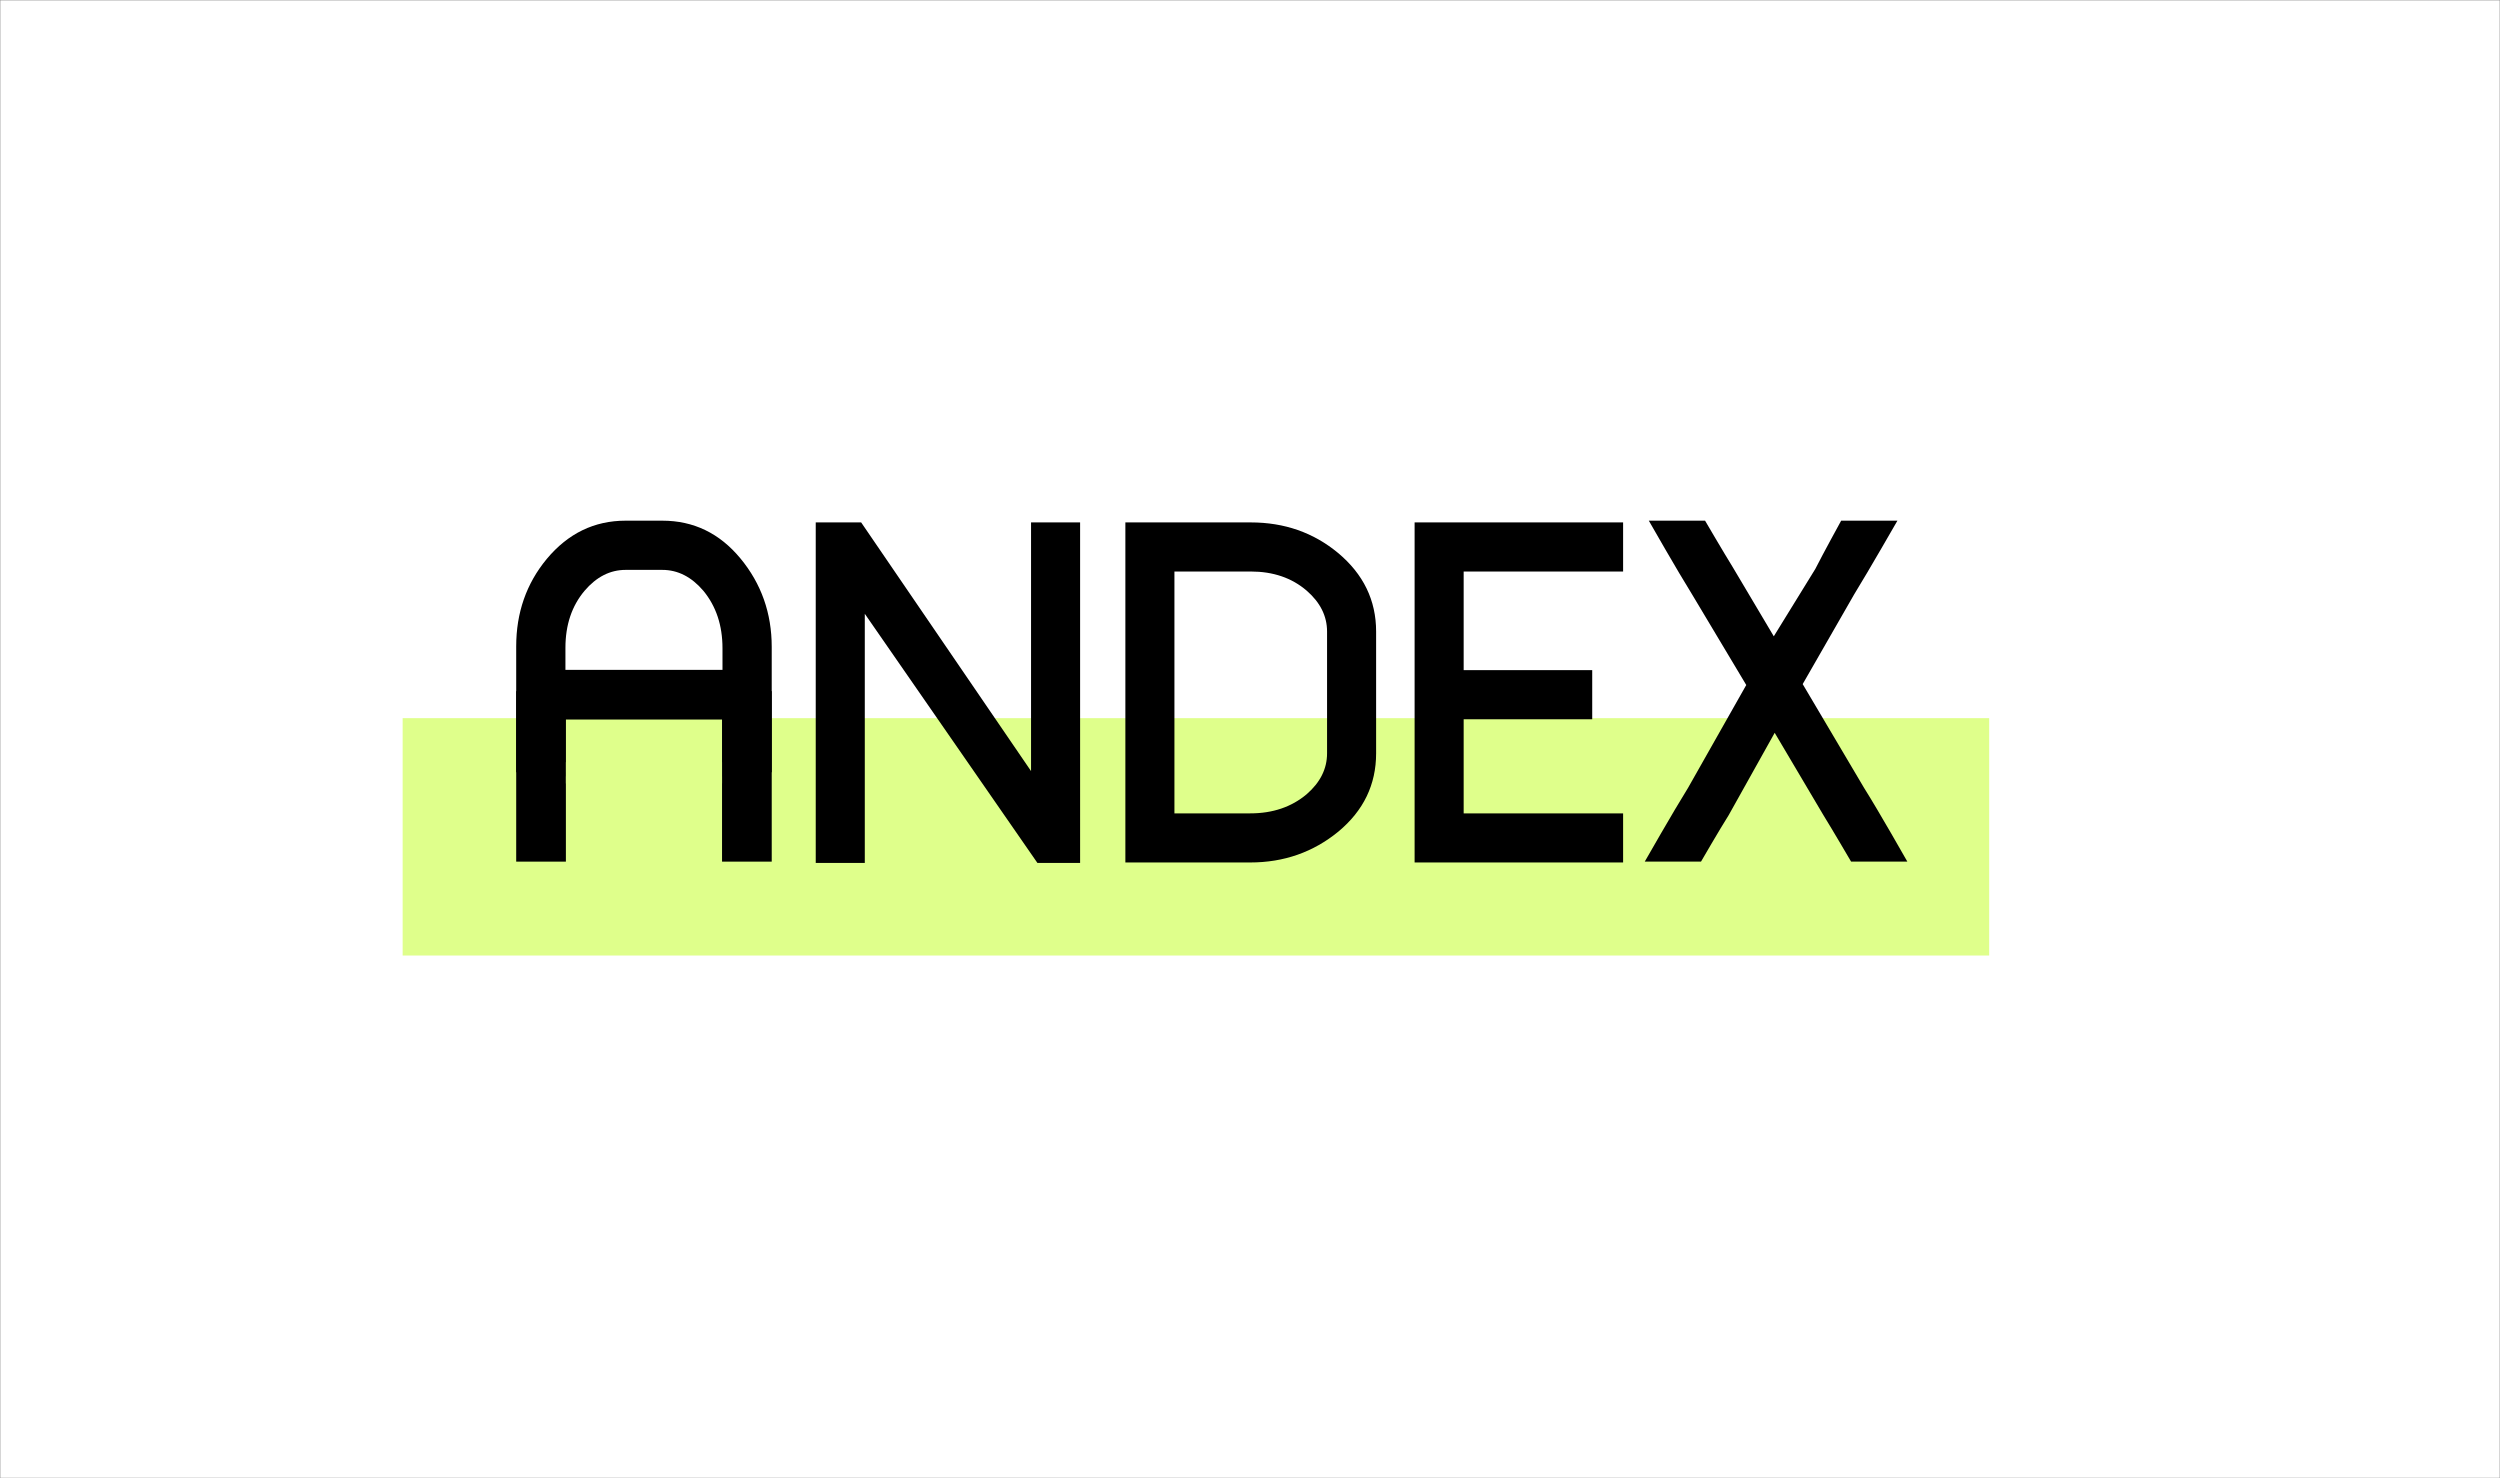 <svg xmlns="http://www.w3.org/2000/svg" width="832" height="492" fill="none"><rect width="100%" height="100%" fill="#808080" stroke="none"/><mask id="a" width="832" height="492" x="0" y="0" maskUnits="userSpaceOnUse" style="mask-type:alpha"><path fill="#F6F6F6" d="M0 0h832v492H0z"/></mask><g mask="url(#a)"><path fill="#fff" d="M0 0h832v492H0z"/></g><path fill="#DFFF8B" d="M134 239h528v79H134z"/><path fill="#000" d="M540.17 287.029h-69.389v-113.17h69.389v16.34h-53.062v32.832h42.783v16.34h-42.783v31.318h53.062v16.34Zm-82.198-36.311c0 10.389-4.183 19.063-12.548 26.023-8.365 6.858-18.141 10.288-29.327 10.288h-41.574v-113.17h41.725c11.187 0 20.862 3.379 29.025 10.137 8.466 7.061 12.699 15.785 12.699 26.174v40.548Zm-16.327 0V210.17c0-5.144-2.268-9.683-6.803-13.616-4.938-4.237-11.136-6.355-18.594-6.355H390.85v80.49h25.247c7.457 0 13.706-2.118 18.745-6.355 4.535-3.933 6.803-8.472 6.803-13.616ZM359.46 287.18h-14.21l-57.447-82.91v82.91h-16.326V173.859h15.117l56.539 82.759v-82.759h16.327V287.18Z"/><path fill="#000" fill-rule="evenodd" d="M246.436 185.867c6.929 8.392 10.393 18.2 10.393 29.423v41.709h-16.385v-41.262c0-7.613-2.124-13.991-6.372-19.134-3.945-4.63-8.496-6.944-13.655-6.944h-12.213c-5.158 0-9.709 2.314-13.654 6.944-4.248 5.04-6.372 11.367-6.372 18.979v41.417h-16.385v-41.86c0-11.224 3.388-20.93 10.165-29.12 7.08-8.494 15.829-12.74 26.246-12.74h12.213c10.418 0 19.091 4.196 26.019 12.588Zm-58.258 71.132h52.266v1.384h-52.266v-1.384Z" clip-rule="evenodd"/><path fill="#000" d="M171.793 230.016h16.535v56.736h-16.535v-56.736Zm68.504 0h16.535v56.736h-16.535v-56.736Z"/><path fill="#000" d="M183.605 222.924h59.053v16.548h-59.053v-16.548Zm382.489 63.827s6.197-10.706 9.202-15.452l15.323-27.422 16.225 27.422c3.005 4.847 9.202 15.452 9.202 15.452h18.723s-9.496-16.765-14.404-24.542l-20.431-34.542 17.126-29.845c4.908-7.979 14.404-24.543 14.404-24.543h-18.723s-5.997 10.908-8.601 16.059l-13.821 22.422-13.671-23.028c-3.005-4.848-9.202-15.453-9.202-15.453h-18.723s9.496 16.665 14.404 24.543l18.028 30.148-19.38 34.239c-4.908 7.878-14.404 24.542-14.404 24.542h18.723Z"/><path fill="#DFFF8B" d="M188.328 253.656h51.966v7.092h-51.966z"/></svg>